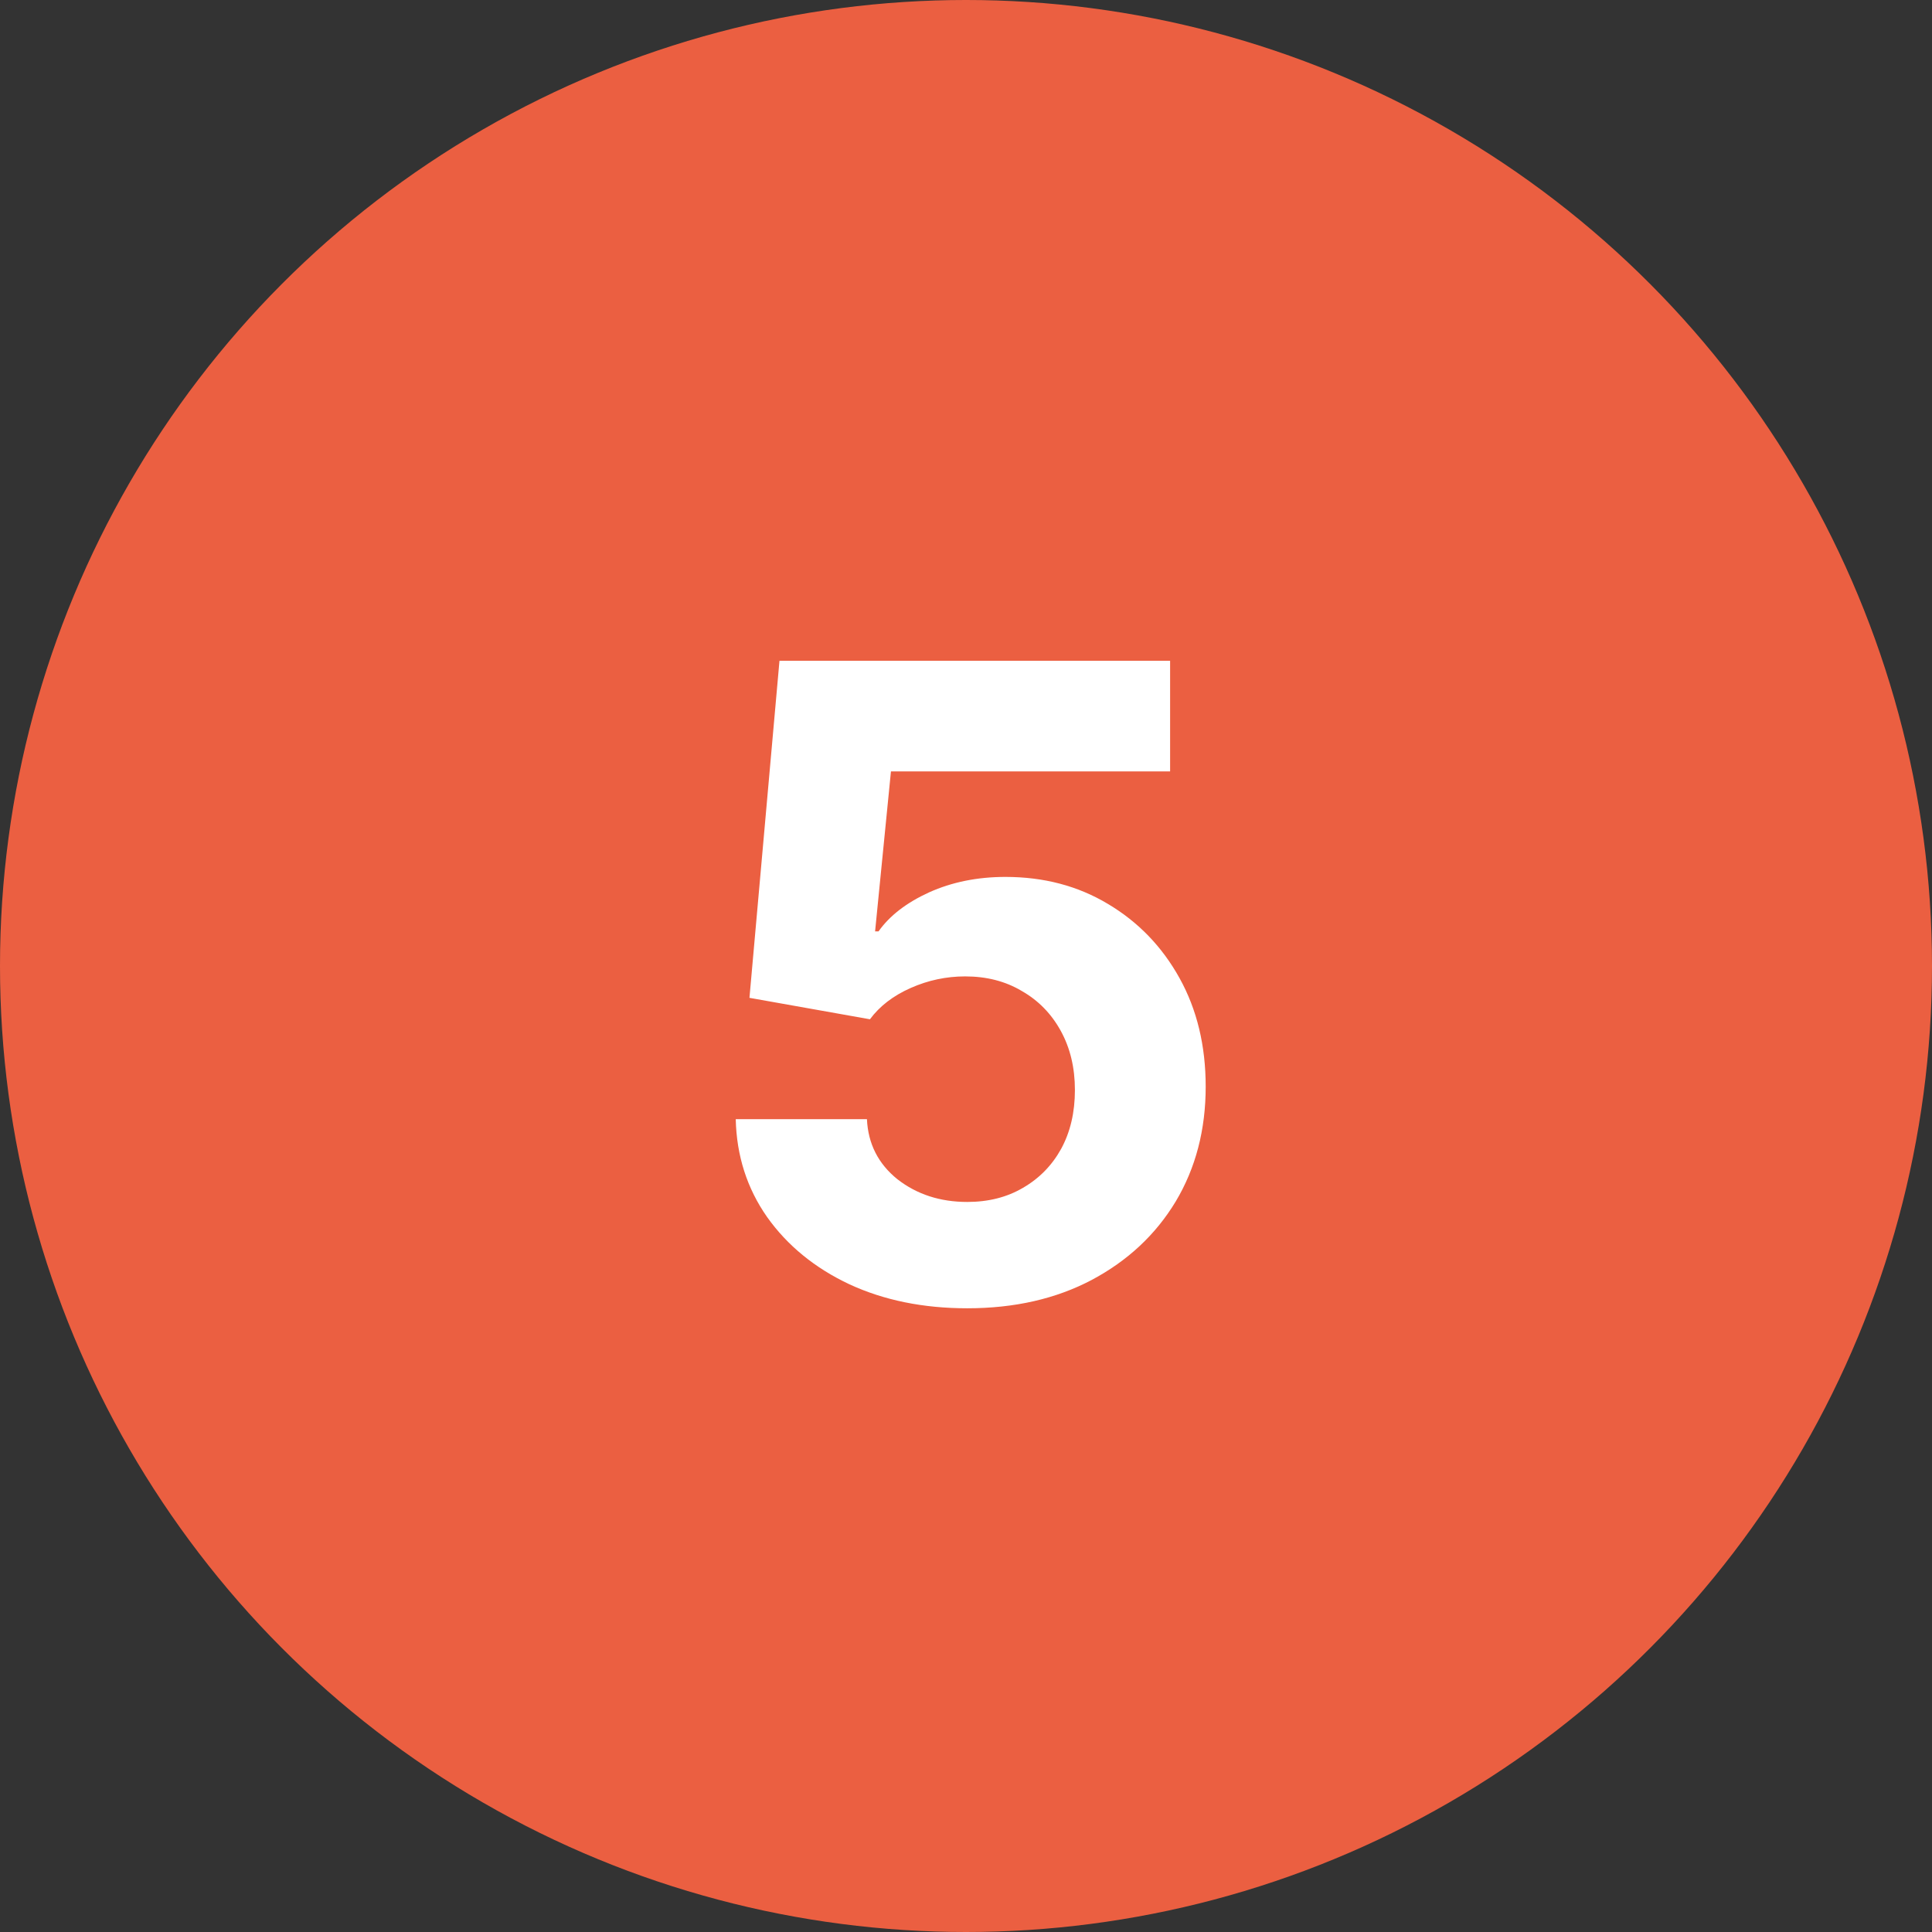 <svg xmlns="http://www.w3.org/2000/svg" width="110" height="110" viewBox="0 0 110 110" fill="none"><rect x="0" y="0" width="110" height="110" fill="#333333" stroke="none"/><circle cx="55" cy="55" r="55" fill="#EB5F41"></circle><path d="M55.073 74.488C52.567 74.488 50.329 74.033 48.359 73.121C46.39 72.193 44.828 70.916 43.672 69.288C42.533 67.66 41.938 65.805 41.89 63.722H49.36C49.425 65.121 50.003 66.261 51.094 67.14C52.2 68.002 53.527 68.434 55.073 68.434C56.278 68.434 57.336 68.165 58.247 67.628C59.175 67.091 59.899 66.35 60.42 65.406C60.941 64.446 61.201 63.331 61.201 62.062C61.201 60.792 60.933 59.669 60.395 58.692C59.858 57.716 59.118 56.959 58.174 56.422C57.246 55.868 56.172 55.592 54.951 55.592C53.877 55.592 52.843 55.812 51.851 56.251C50.858 56.69 50.085 57.285 49.531 58.033L42.671 56.812L44.38 37.623H66.621V43.922H50.727L49.824 53.028H50.02C50.654 52.133 51.615 51.393 52.9 50.807C54.203 50.221 55.651 49.928 57.246 49.928C59.427 49.928 61.372 50.44 63.081 51.466C64.806 52.491 66.165 53.899 67.158 55.69C68.151 57.48 68.647 59.539 68.647 61.866C68.647 64.324 68.078 66.505 66.939 68.409C65.799 70.297 64.204 71.787 62.153 72.877C60.119 73.951 57.759 74.488 55.073 74.488Z" fill="white"></path></svg>